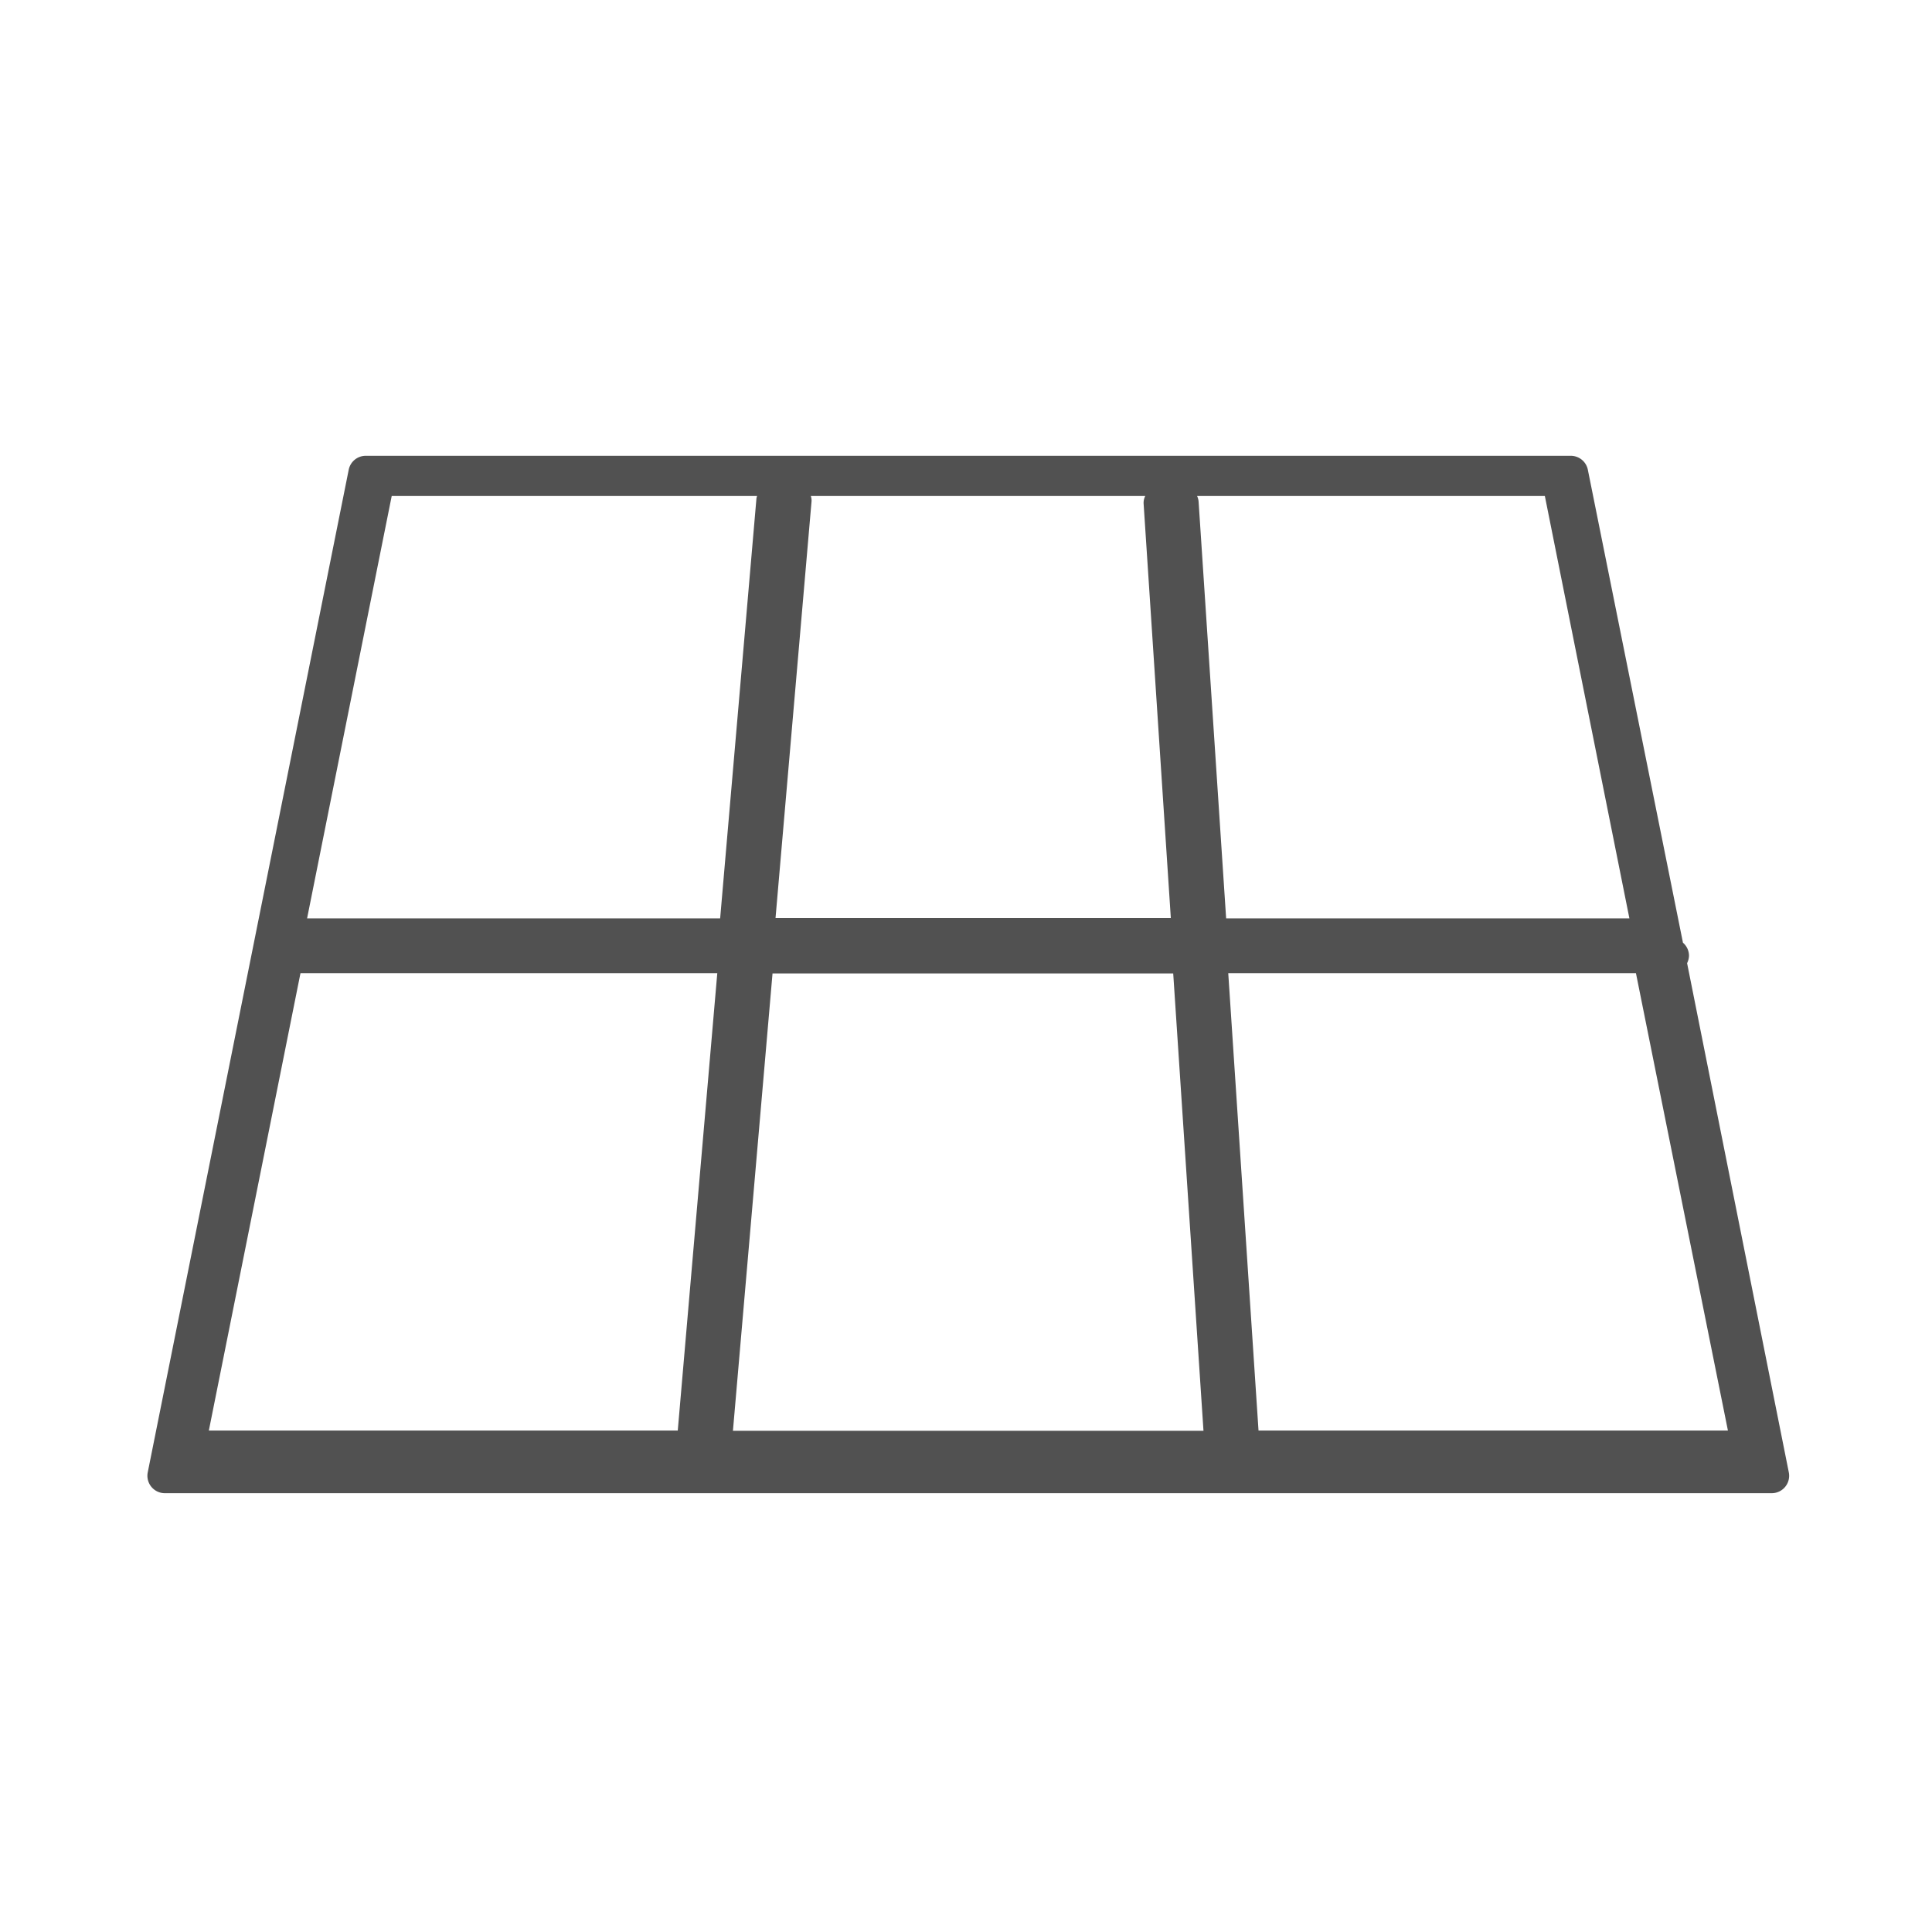 <svg id="图层_1" data-name="图层 1" xmlns="http://www.w3.org/2000/svg" viewBox="0 0 284 280"><defs><style>.cls-1{fill:#515151;}</style></defs><title>PPA</title><path class="cls-1" d="M248,141.58a2.6,2.6,0,0,0,.28-1.11,2.55,2.55,0,0,0-.89-1.9L233.4,69A2.56,2.56,0,0,0,230.89,67H53.78A2.55,2.55,0,0,0,51.27,69L21.72,216.42a2.56,2.56,0,0,0,2.51,3.07h236.2a2.56,2.56,0,0,0,2.52-3.07ZM119.19,72.91h49.16a2.19,2.19,0,0,0-.24,1.14l4,60.91H114l5.3-61.32A2.19,2.19,0,0,0,119.19,72.91ZM99.63,210.28H30.7l13.47-67.23h61.27ZM45.14,135,57.58,72.91h53.71a2.8,2.8,0,0,0-.09.31L105.86,135Zm62.6,75.32,5.82-67.23h58.9l4.45,67.23ZM176.19,73.72a2.43,2.43,0,0,0-.22-.81h51.12L239.52,135H180.24ZM185,210.28l-4.45-67.23h59.93L254,210.28Z"/></svg>